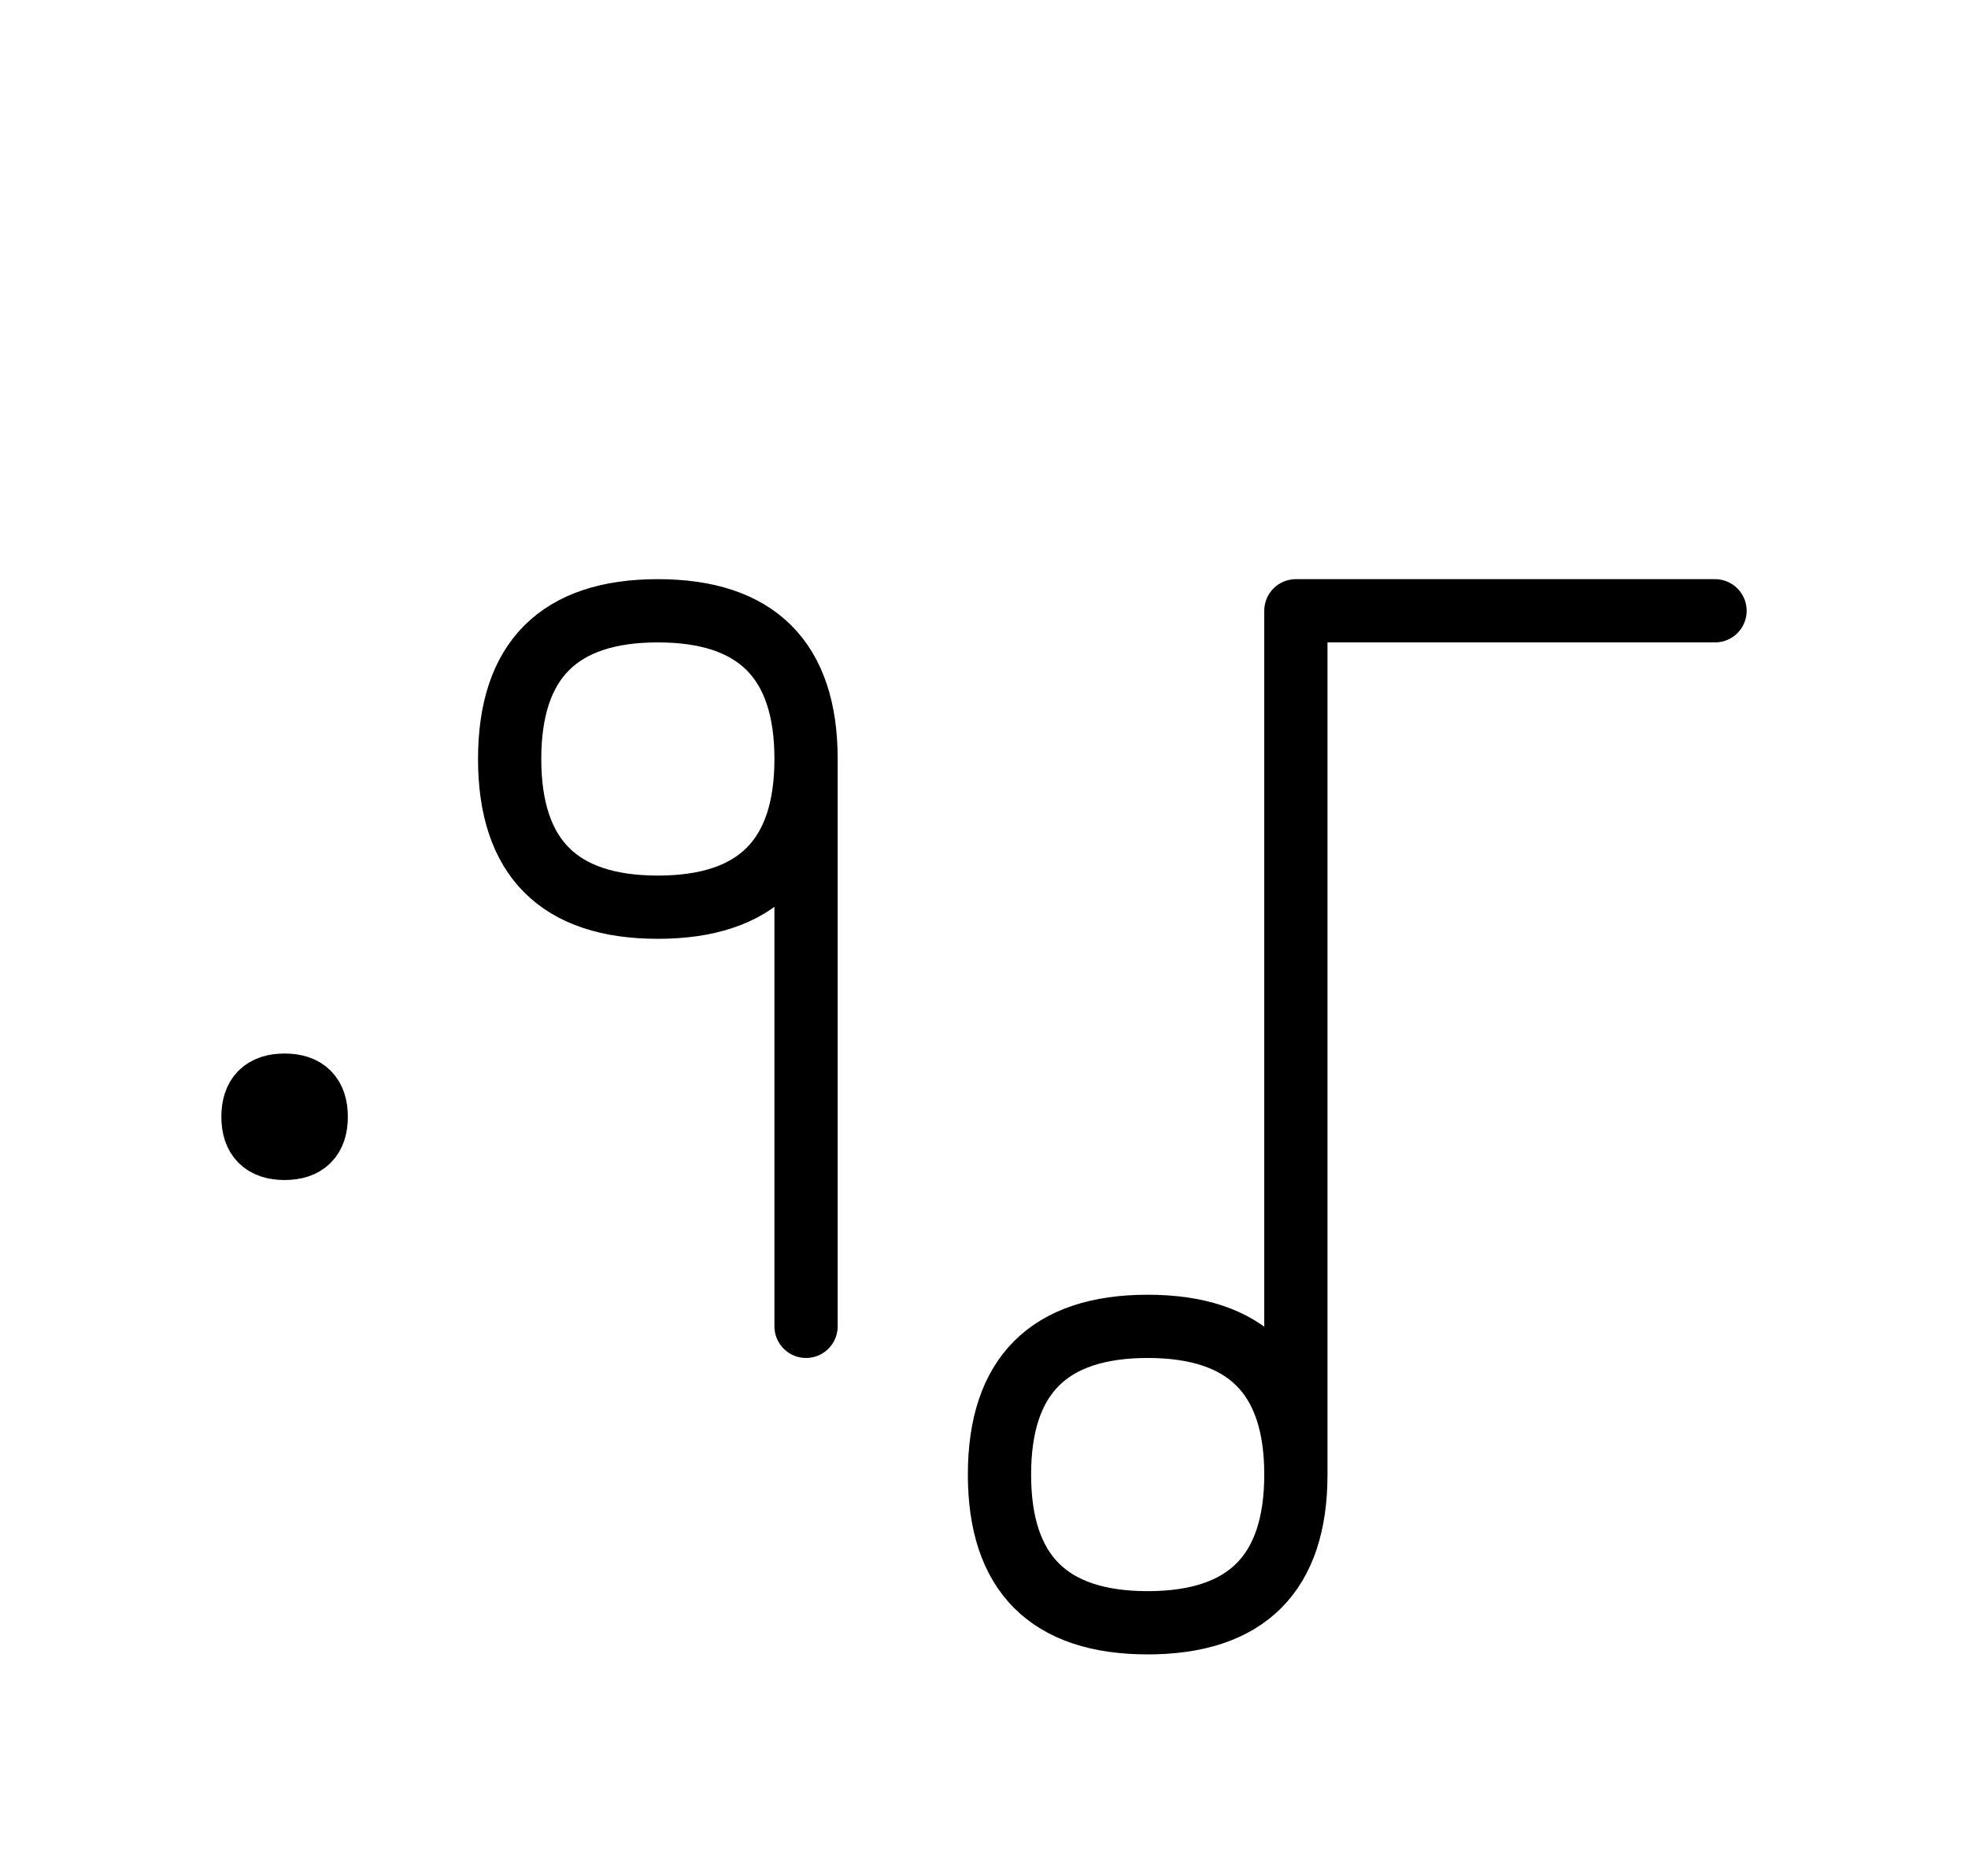 <?xml version="1.0" encoding="UTF-8"?>
<svg xmlns="http://www.w3.org/2000/svg" xmlns:xlink="http://www.w3.org/1999/xlink"
     width="38.896" height="37.071" viewBox="0 0 38.896 37.071">
<defs>
<path d="M25.612,22.071 L25.612,26.213 L25.612,12.071 L33.896,12.071 M25.612,22.071 L25.612,17.929 L25.612,29.142 Q25.612,32.071,22.683,32.071 Q19.754,32.071,19.754,29.142 Q19.754,26.213,22.683,26.213 Q25.612,26.213,25.612,29.142 M15.931,22.071 L15.931,26.213 L15.931,15.0 Q15.931,12.071,13.002,12.071 Q10.073,12.071,10.073,15.0 Q10.073,17.929,13.002,17.929 Q15.931,17.929,15.931,15.0 M5.0,22.071 Q5.0,21.446,5.625,21.446 Q6.25,21.446,6.25,22.071 Q6.25,22.696,5.625,22.696 Q5.0,22.696,5.0,22.071" stroke="black" fill="none" stroke-width="1.25" stroke-linecap="round" stroke-linejoin="round" id="d0" />
</defs>
<use xlink:href="#d0" x="0" y="0" />
</svg>